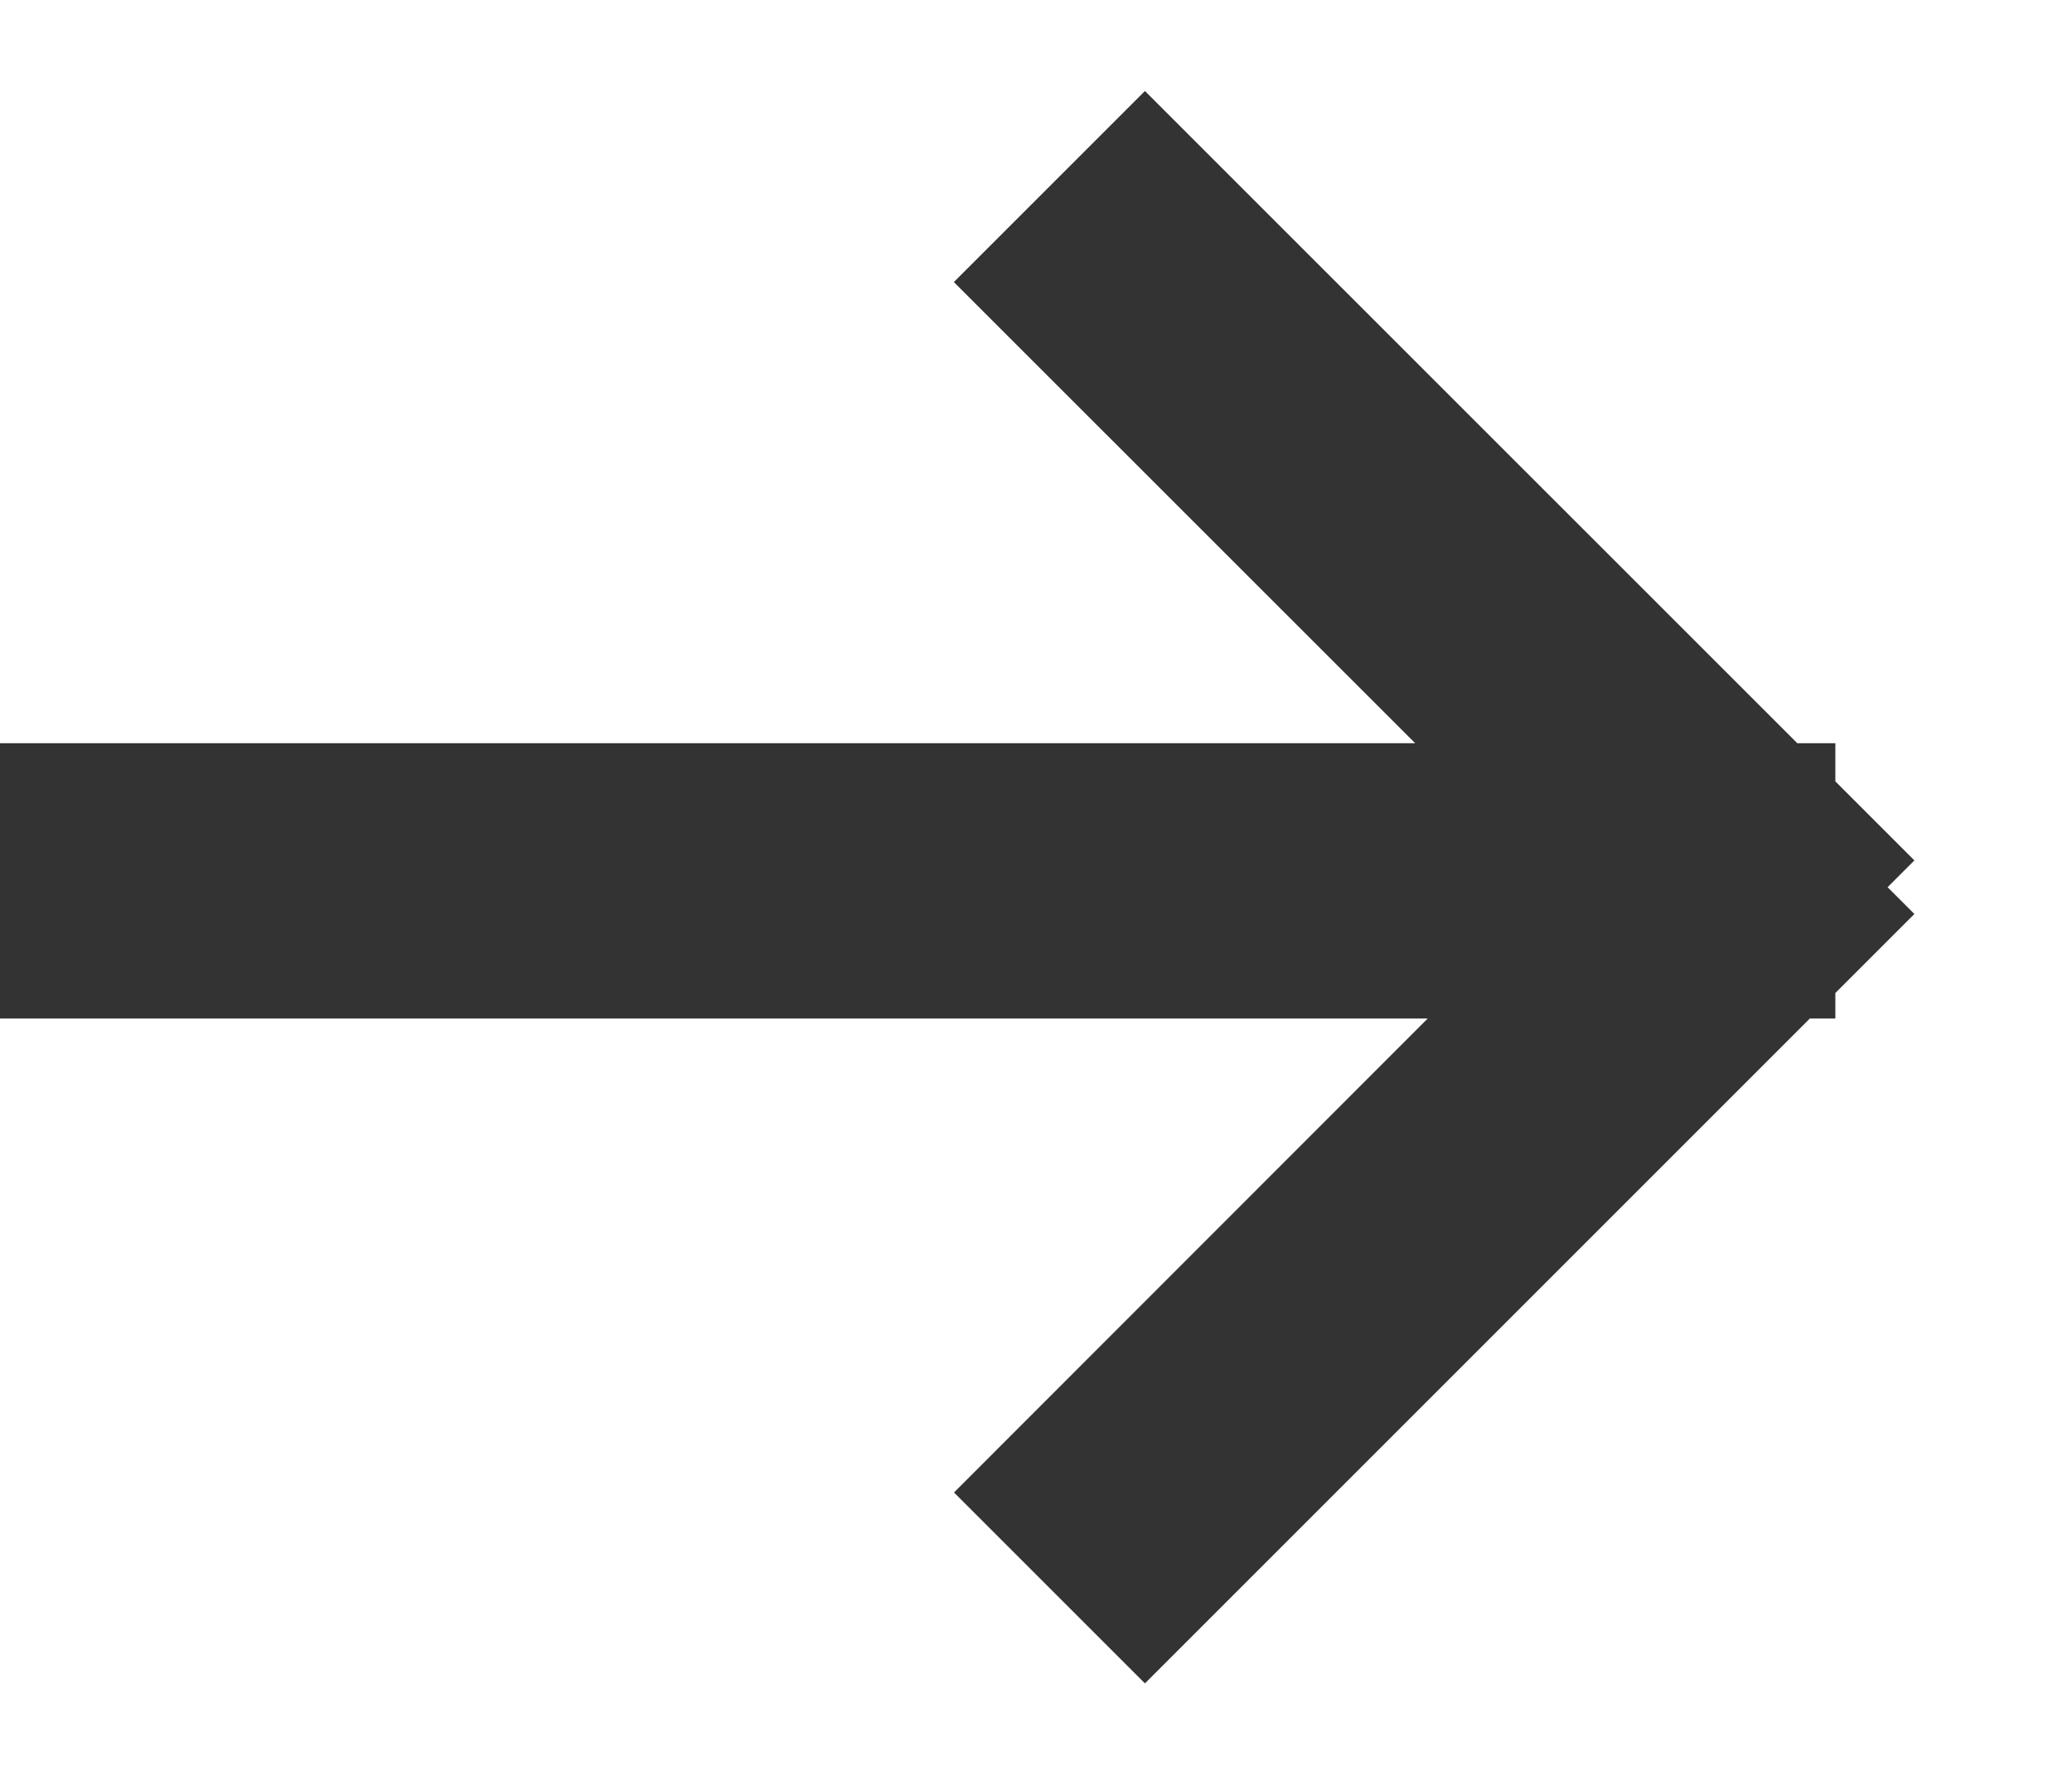 <svg xmlns="http://www.w3.org/2000/svg" width="14" height="12" viewBox="0 0 14 12"><g><g opacity=".8"><path d="M12.935 6.176l-.534.534v.172h-.172l-4.493 4.493-1.29-1.29 3.201-3.203H0v-1.86h9.562L6.445 1.906 7.736.615l4.408 4.407h.257v.258l.534.534-.181.181z"/></g></g></svg>